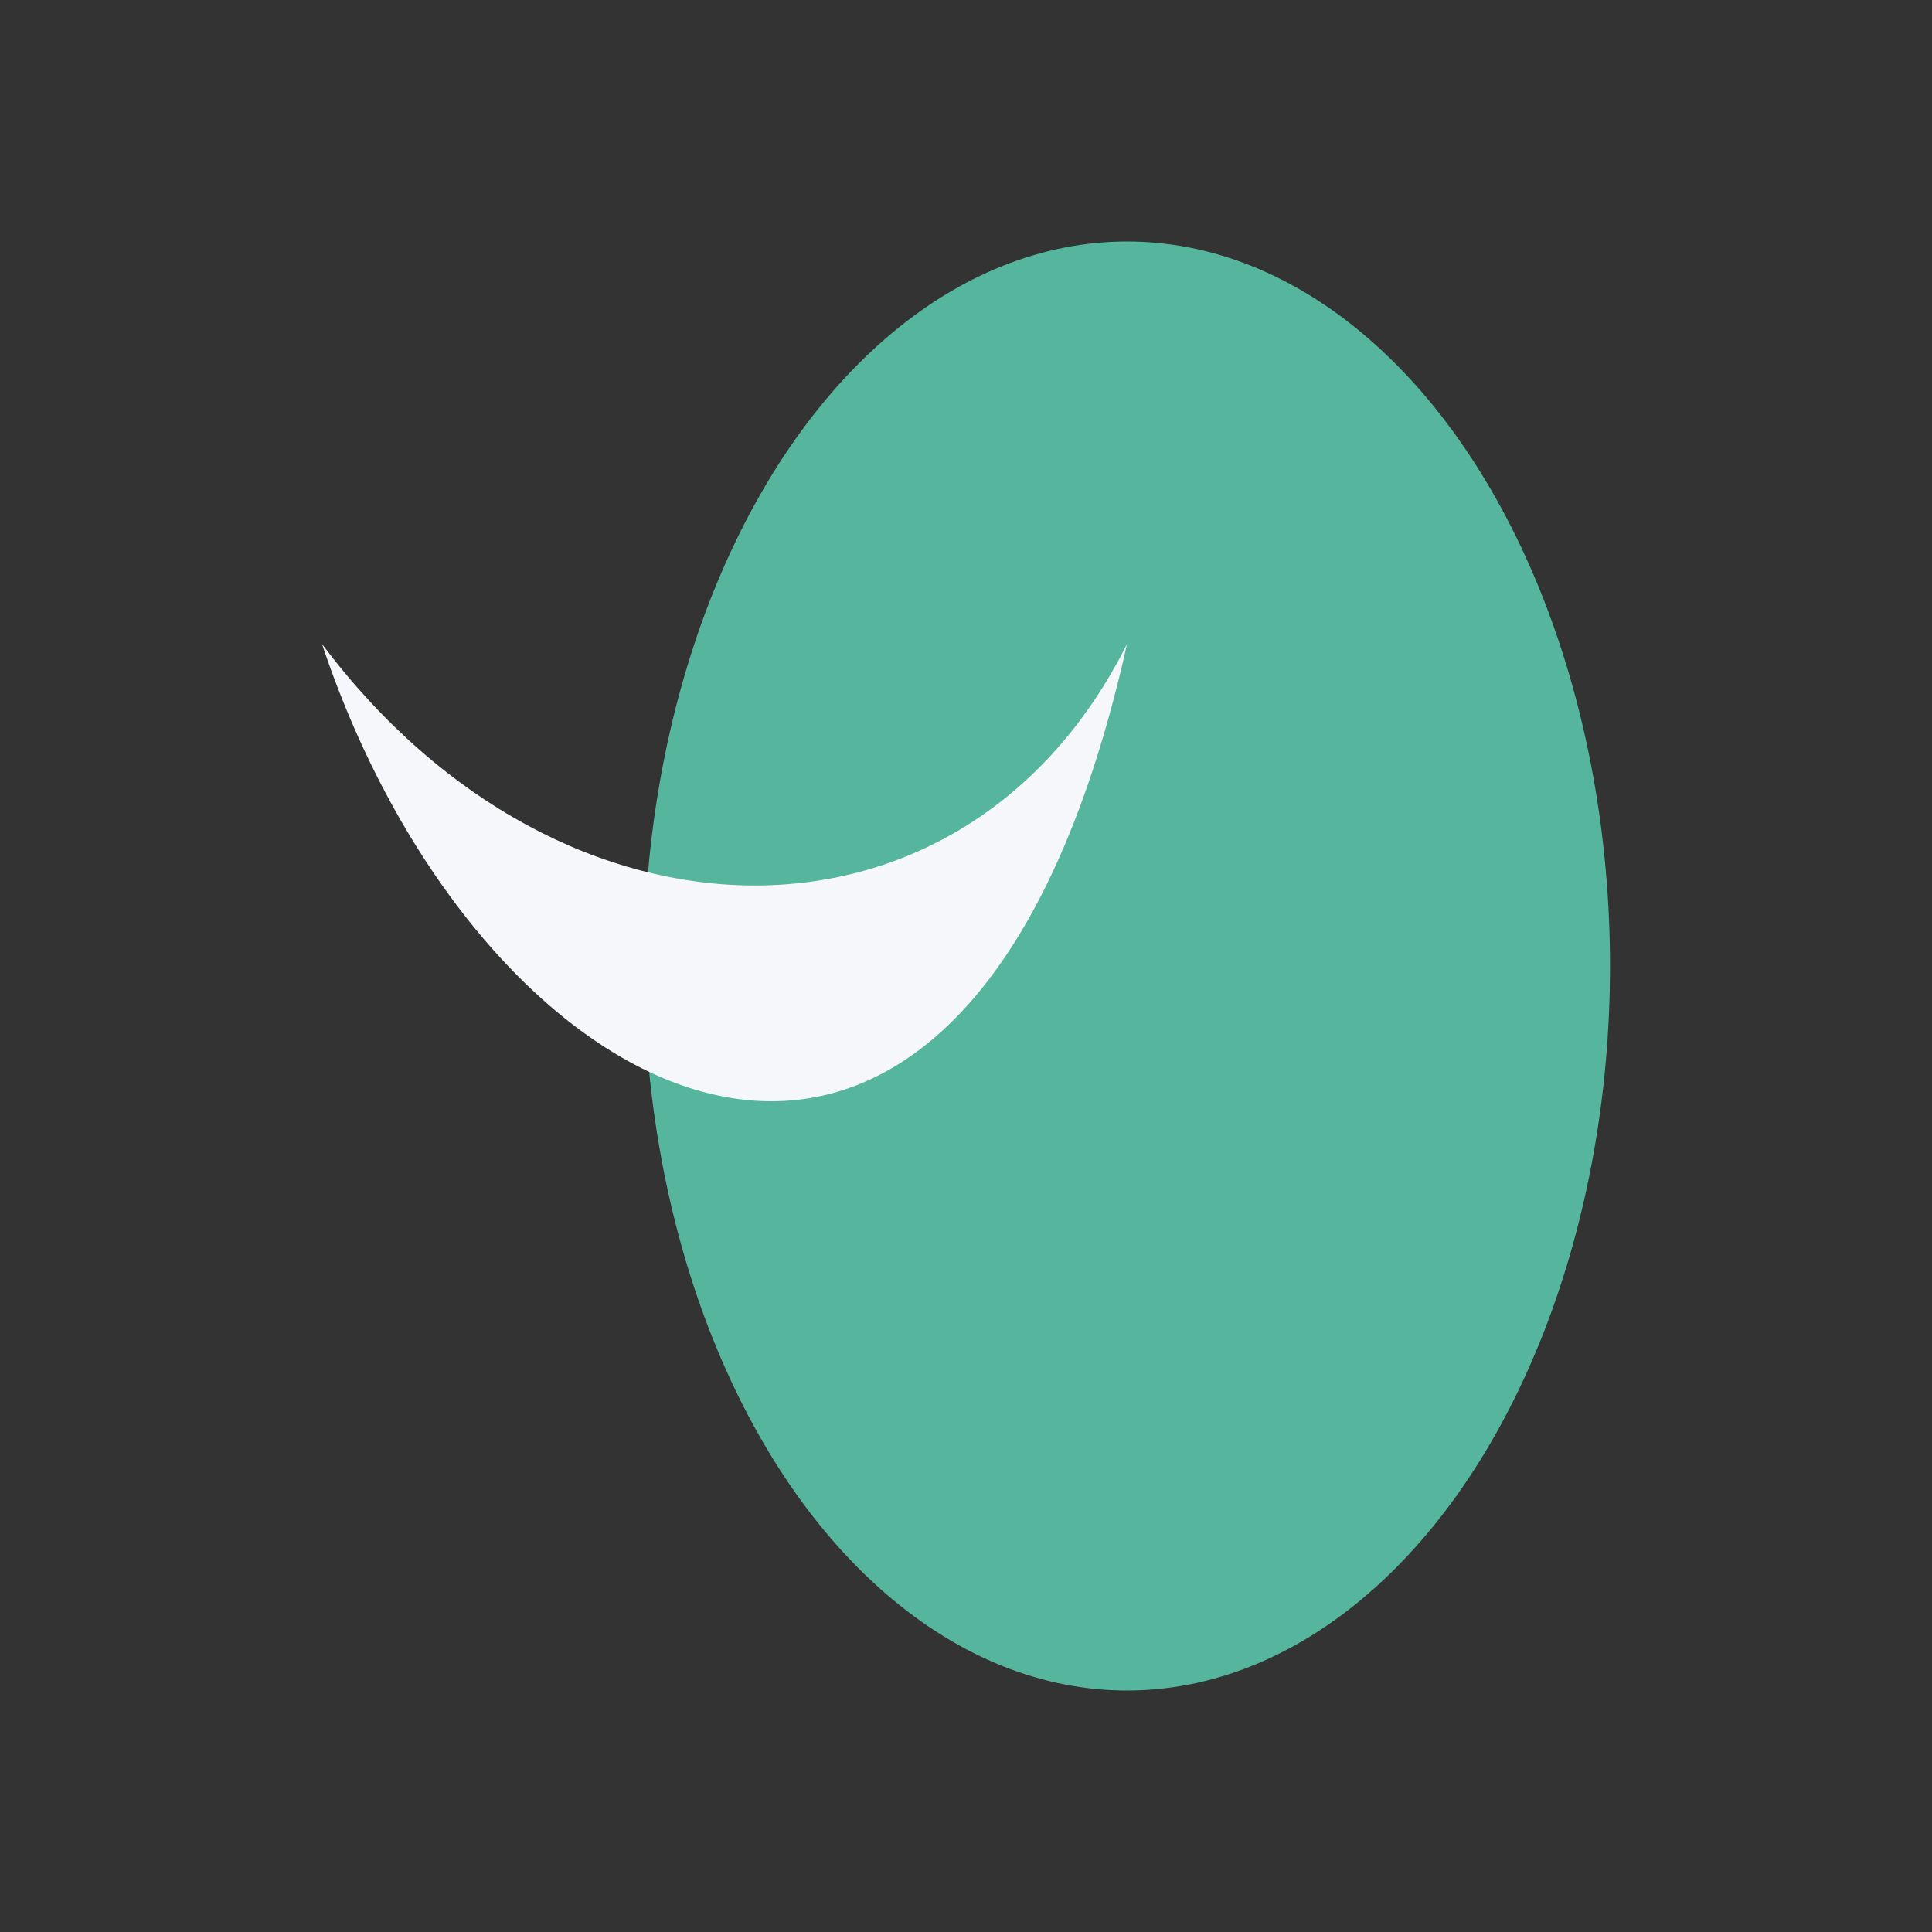 <?xml version="1.0" encoding="UTF-8"?>
<svg xmlns="http://www.w3.org/2000/svg" width="24" height="24" viewBox="0 0 24 24"><rect x="0" y="0" width="24" height="24" fill="#333333" stroke="none"/><ellipse cx="14" cy="12" rx="6" ry="9" fill="#55B69D"/><path d="M14 8c-2 4-7 4-10 0 2 6 8 9 10 0Z" fill="#F5F7FA"/></svg>